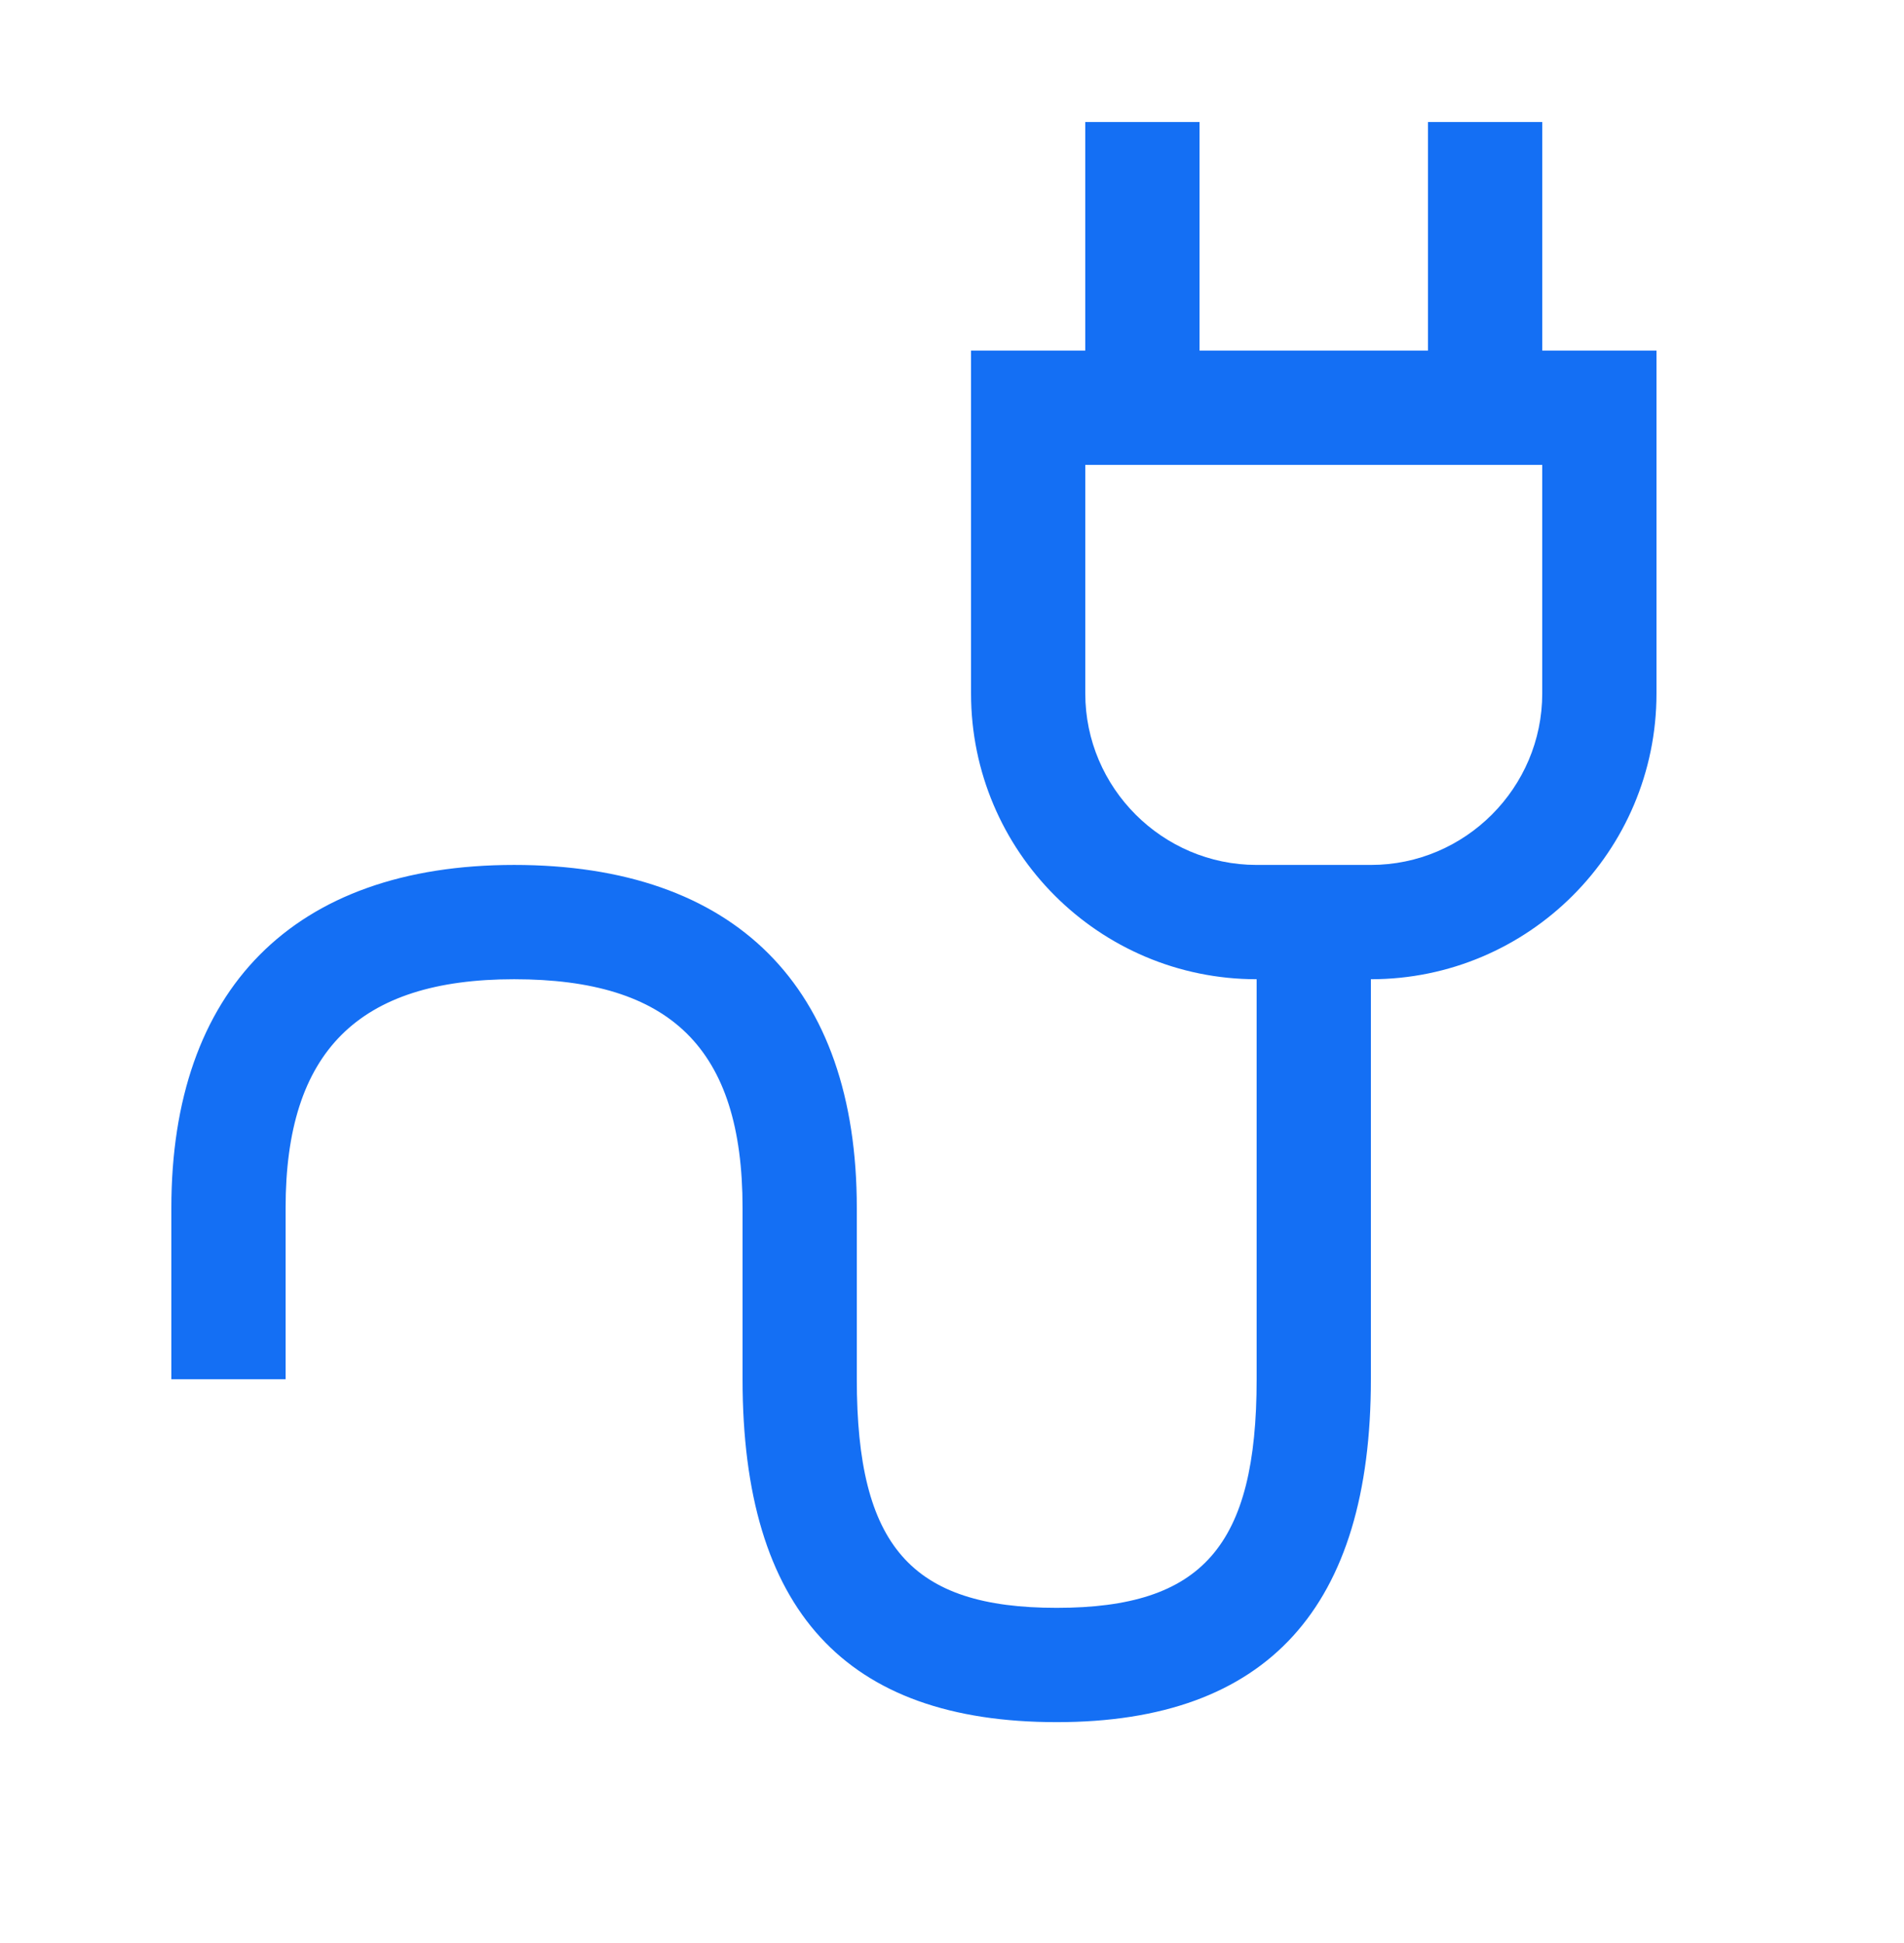 <svg width="50" height="51" viewBox="0 0 50 51" fill="none" xmlns="http://www.w3.org/2000/svg">
<path d="M40.5 3.203H37.5V9.203H31.5V3.203H28.5V9.203H25.5V18.203C25.5 22.343 28.86 25.703 33 25.703V36.203C33 40.583 31.575 42.203 27.75 42.203C23.925 42.203 22.5 40.583 22.5 36.203V31.703C22.5 25.898 19.305 22.703 13.5 22.703C7.695 22.703 4.5 25.988 4.5 31.703V36.203H7.5V31.703C7.5 27.608 9.405 25.703 13.5 25.703C17.595 25.703 19.5 27.503 19.5 31.703V36.203C19.5 42.263 22.2 45.203 27.75 45.203C33.3 45.203 36 42.173 36 36.203V25.703C40.14 25.703 43.5 22.343 43.5 18.203V9.203H40.5V3.203ZM40.5 18.203C40.5 20.678 38.475 22.703 36 22.703H33C30.525 22.703 28.5 20.678 28.5 18.203V12.203H40.5V18.203Z" fill="#146FF4"/>
</svg>
